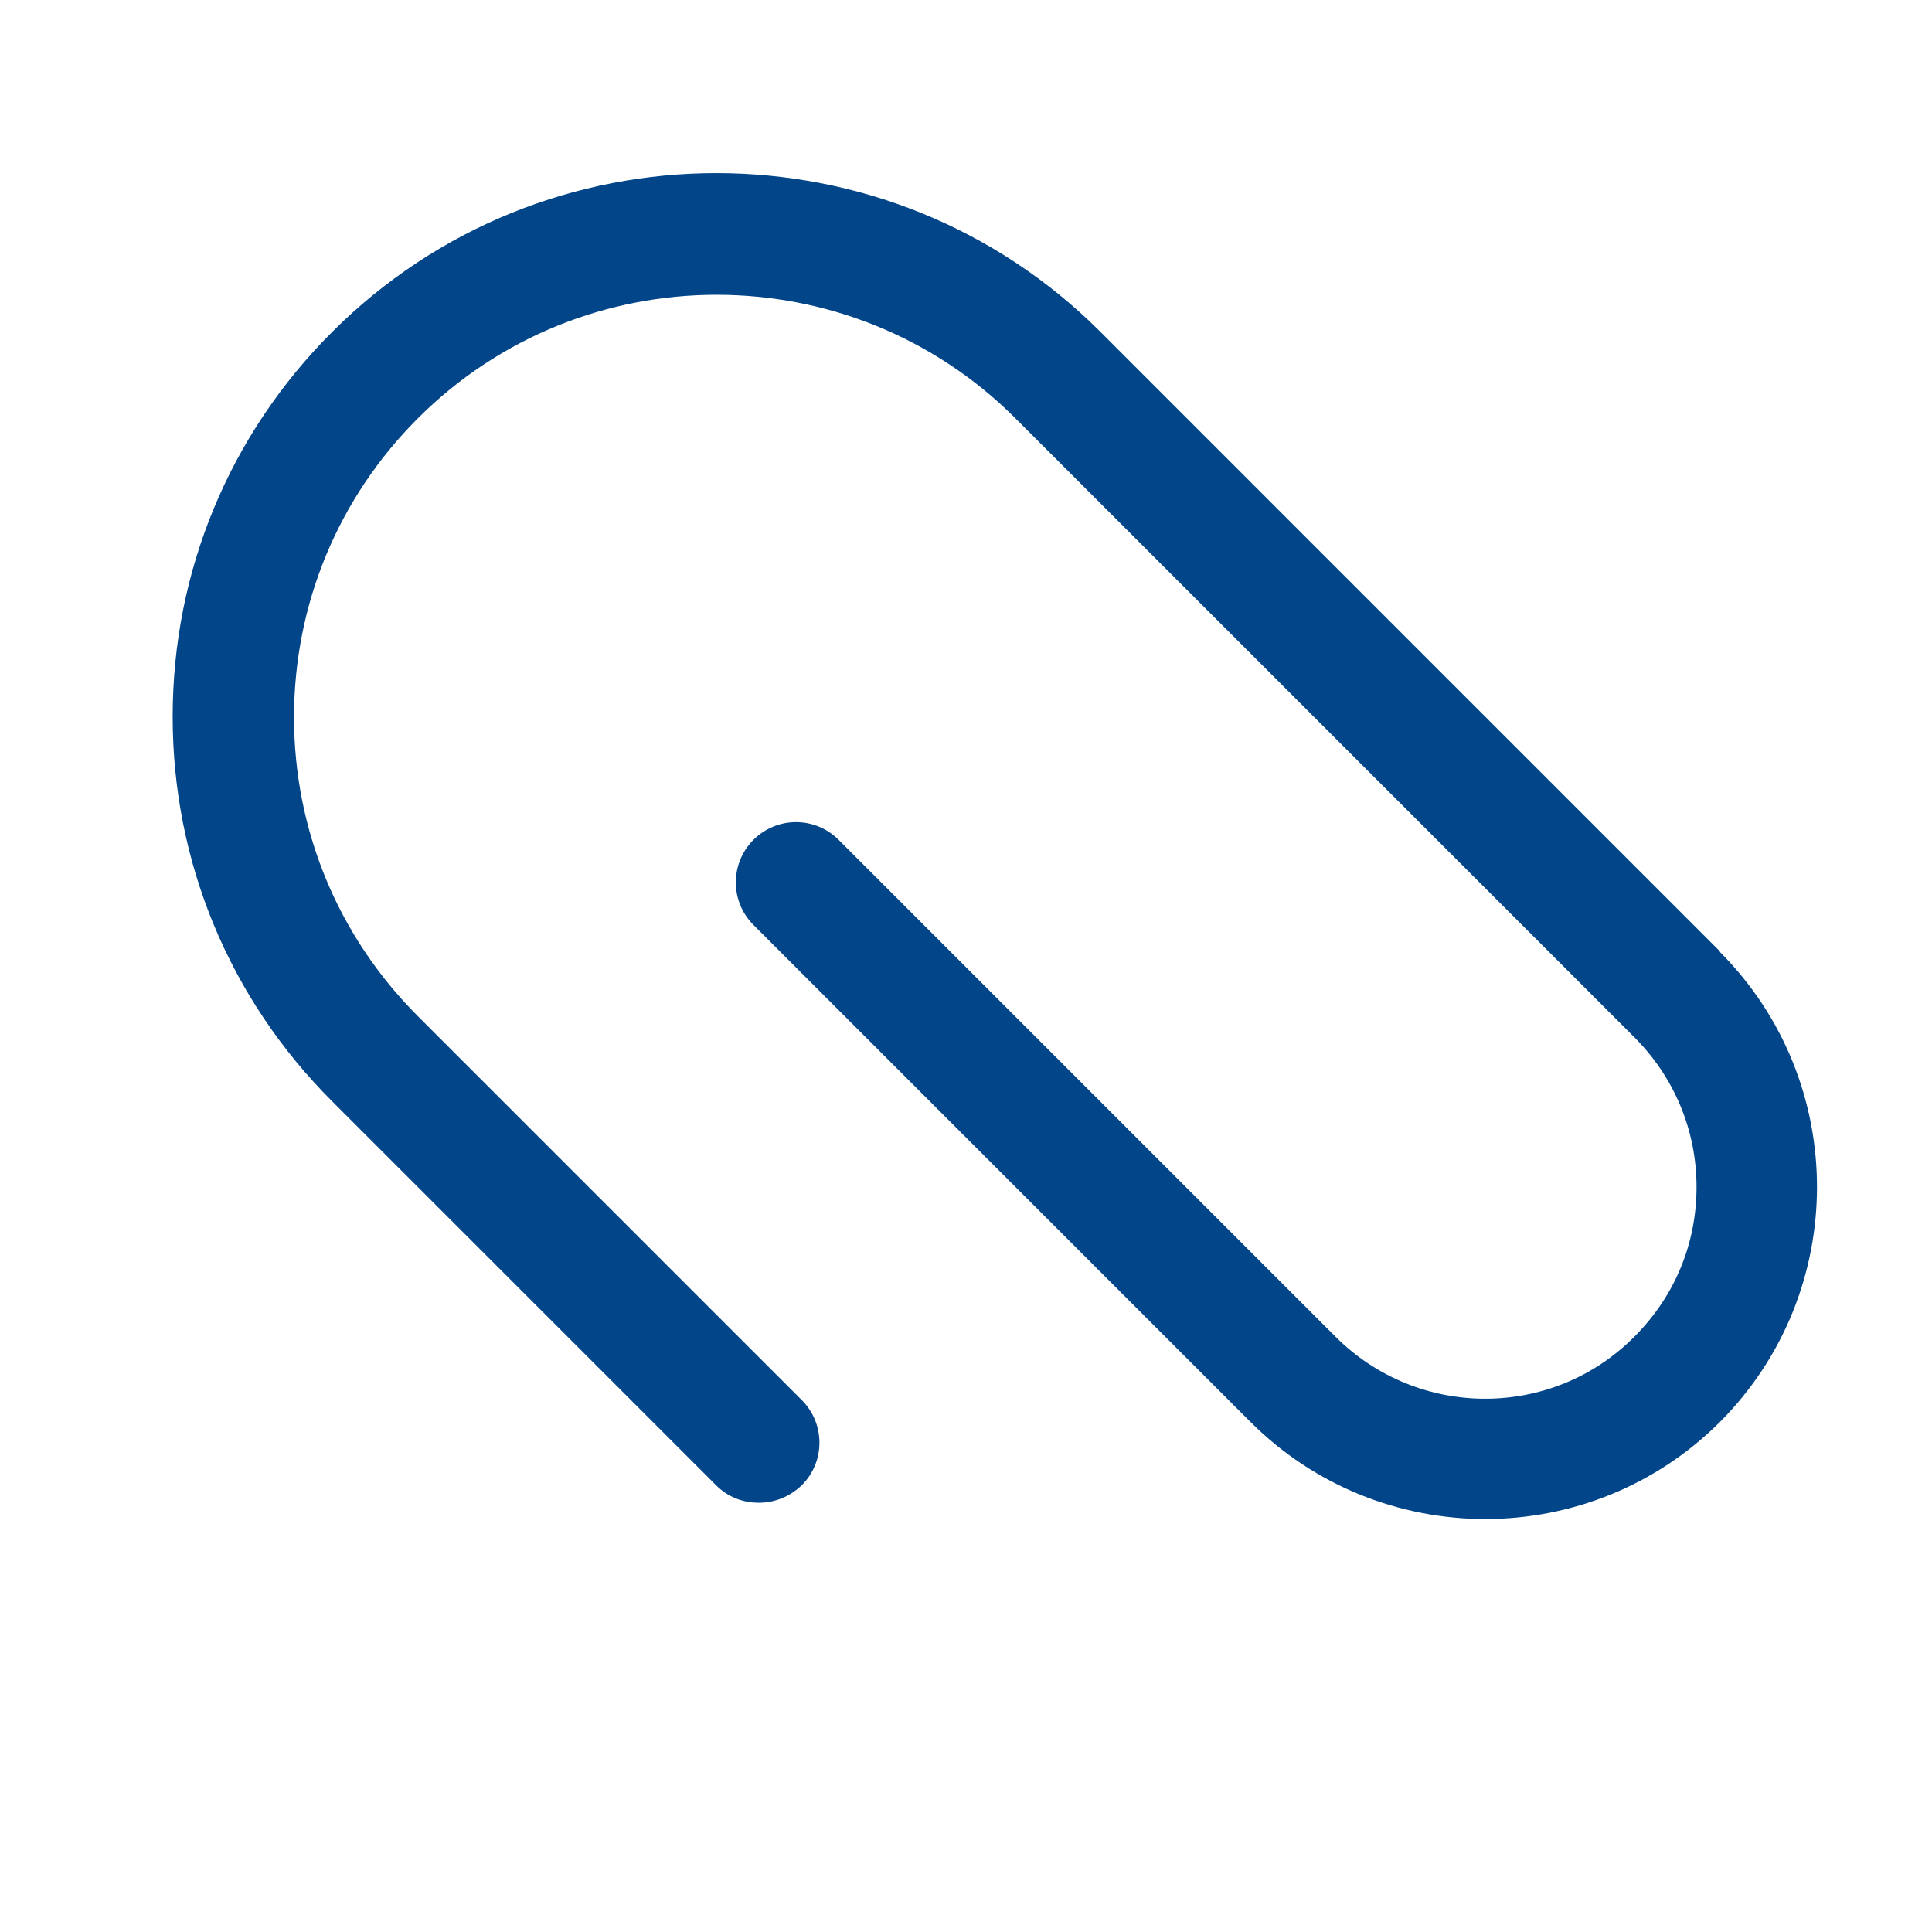 <svg width="32" height="32" viewBox="0 0 32 32" fill="none" xmlns="http://www.w3.org/2000/svg">
<path d="M28.48 15.75L24.78 12.05L18.23 5.5C14.72 1.99 9.01 1.99 5.5 5.5C3.8 7.2 2.86 9.46 2.86 11.87C2.86 14.28 3.8 16.54 5.5 18.24L11.86 24.6C12.06 24.8 12.31 24.89 12.57 24.89C12.83 24.89 13.08 24.79 13.28 24.6C13.67 24.21 13.67 23.58 13.28 23.19L6.92 16.83C5.6 15.51 4.87 13.75 4.87 11.88C4.87 10.01 5.6 8.25 6.92 6.93C9.65 4.2 14.09 4.2 16.82 6.93L21.06 11.17L27.07 17.18C27.73 17.84 28.1 18.72 28.1 19.66C28.1 20.6 27.74 21.47 27.07 22.14C25.71 23.51 23.49 23.51 22.12 22.14L13.89 13.91C13.5 13.52 12.87 13.52 12.48 13.91C12.09 14.3 12.09 14.93 12.48 15.32L20.71 23.55C21.78 24.62 23.19 25.16 24.6 25.16C26.01 25.16 27.42 24.62 28.49 23.55C30.63 21.4 30.63 17.92 28.49 15.77L28.48 15.75Z" fill="#024588"/>
</svg>
